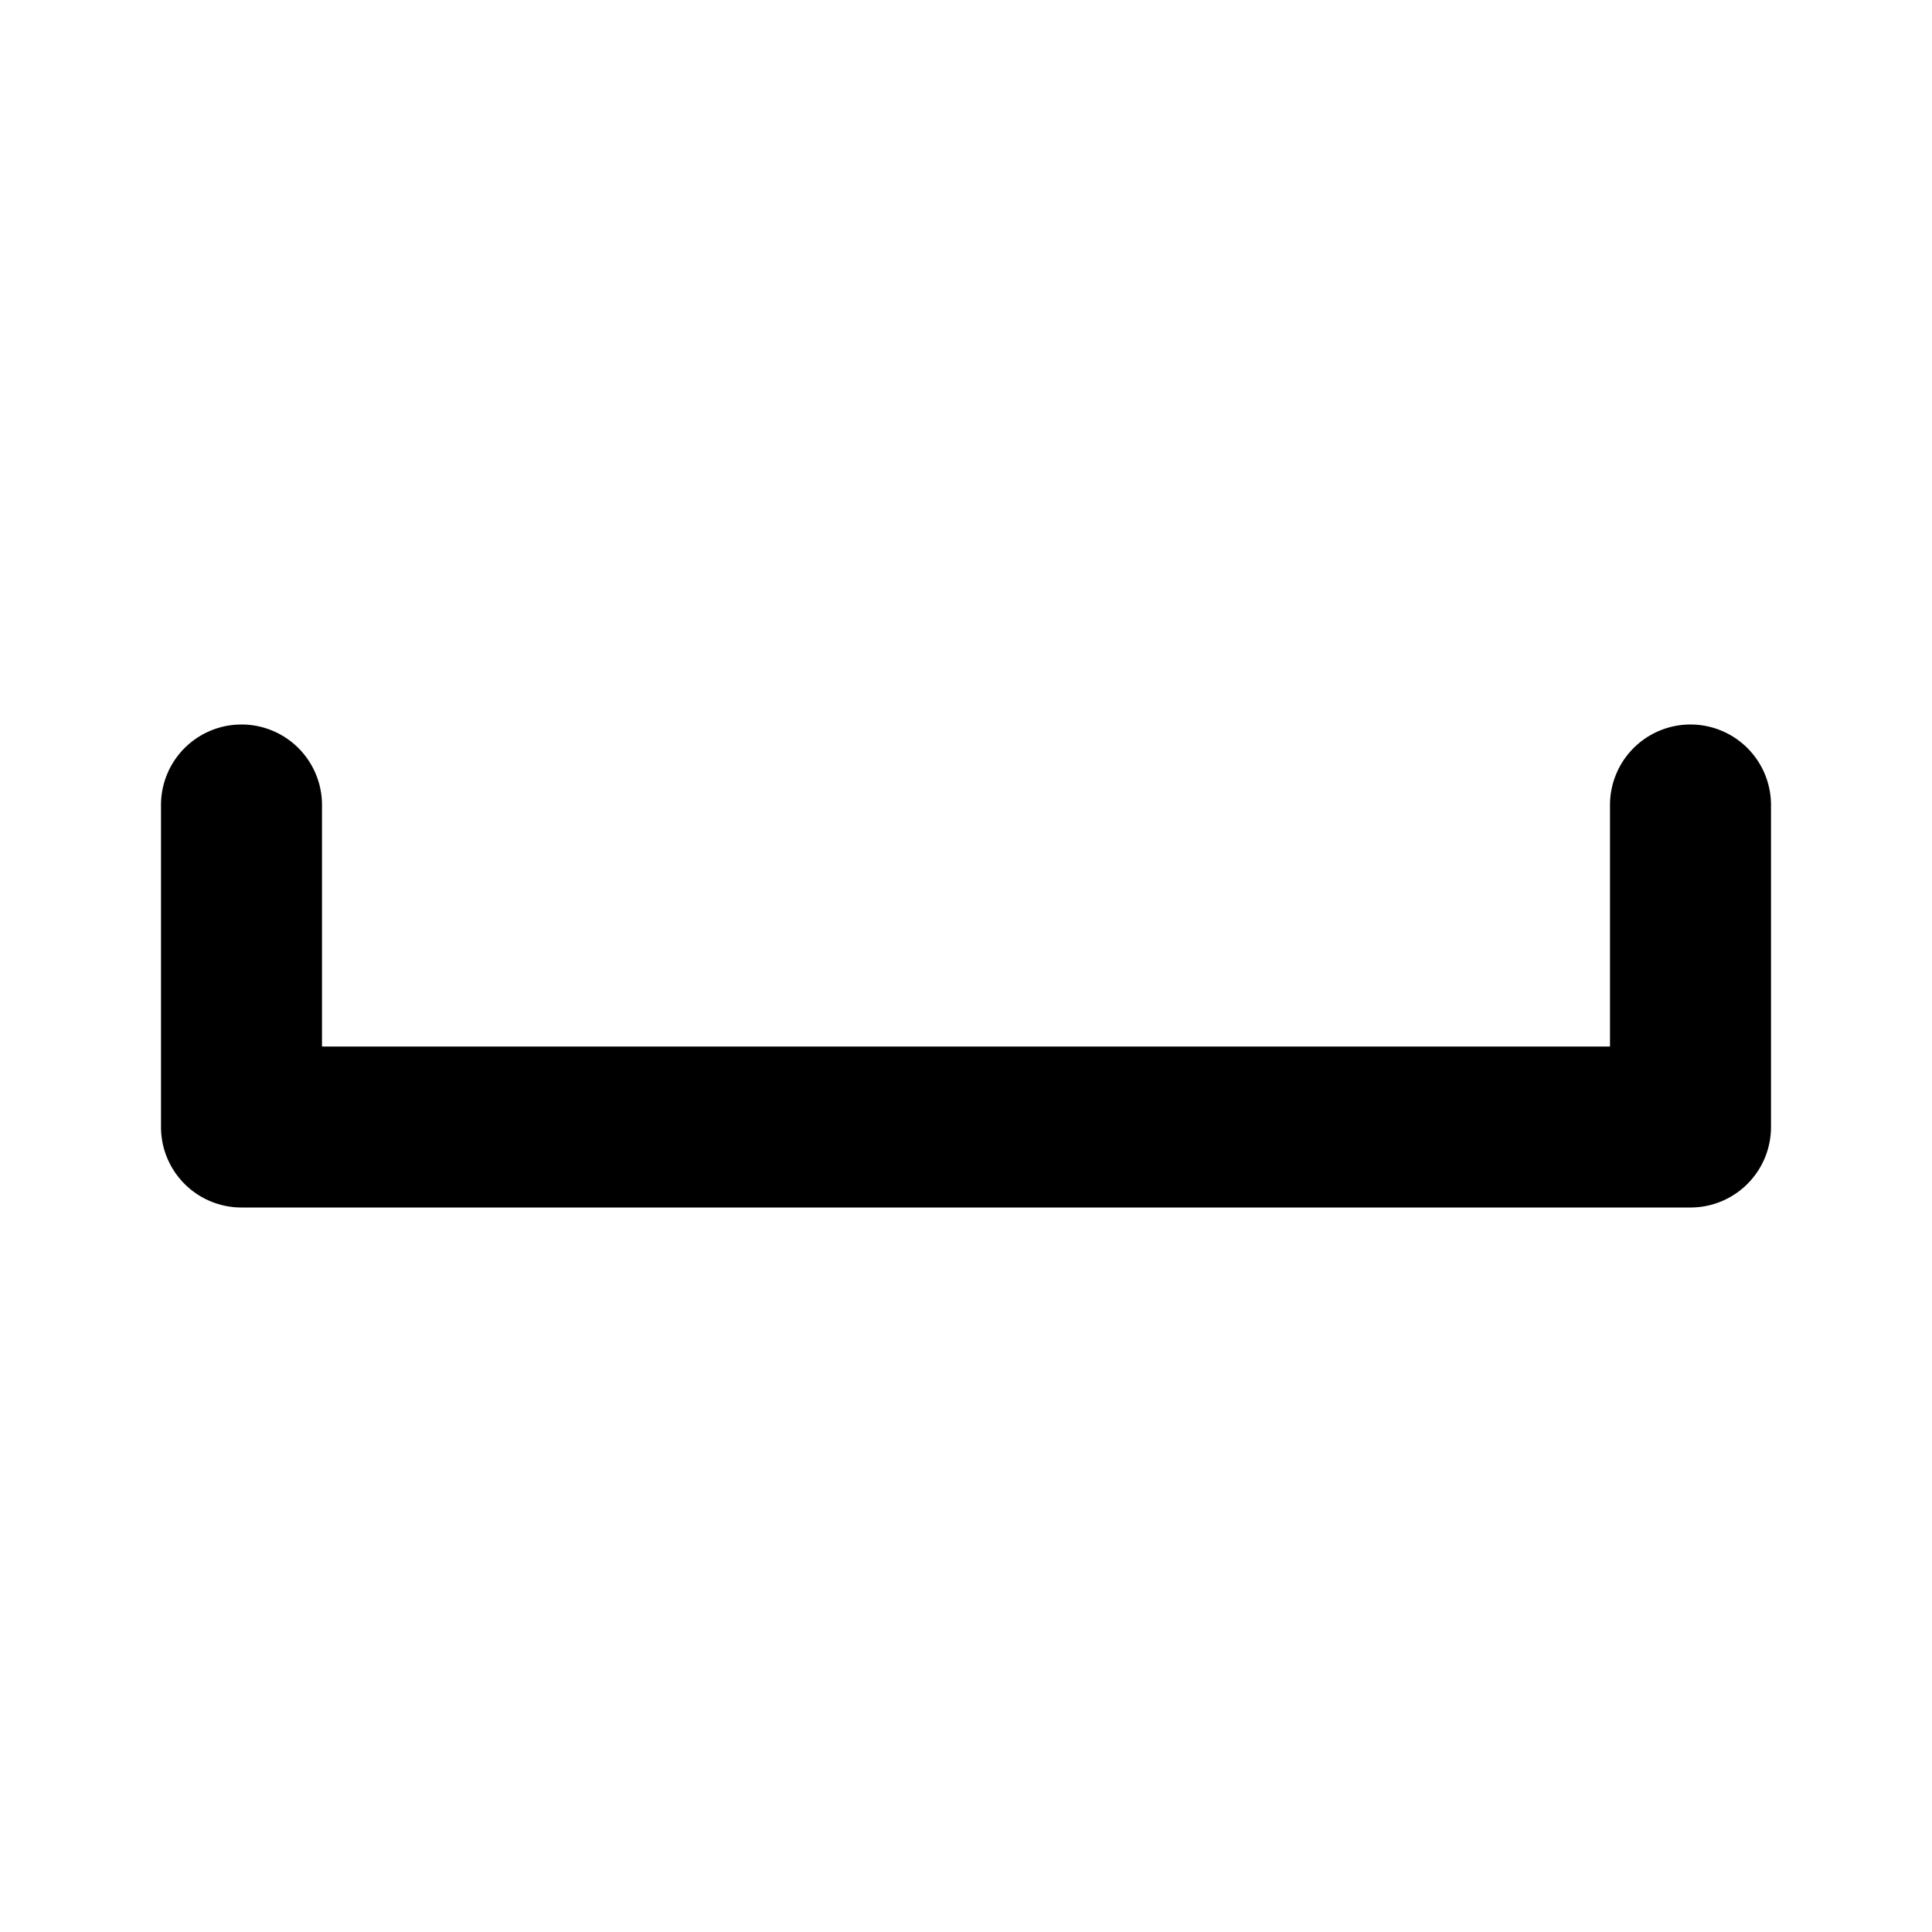 <?xml version="1.0" encoding="utf-8"?>
<svg fill="#000000" width="800px" height="800px" viewBox="0 0 24 24" xmlns="http://www.w3.org/2000/svg"><path d="M21,9a1,1,0,0,0-1,1v3H4V10a1,1,0,0,0-2,0v4a1,1,0,0,0,1,1H21a1,1,0,0,0,1-1V10A1,1,0,0,0,21,9Z"/></svg>